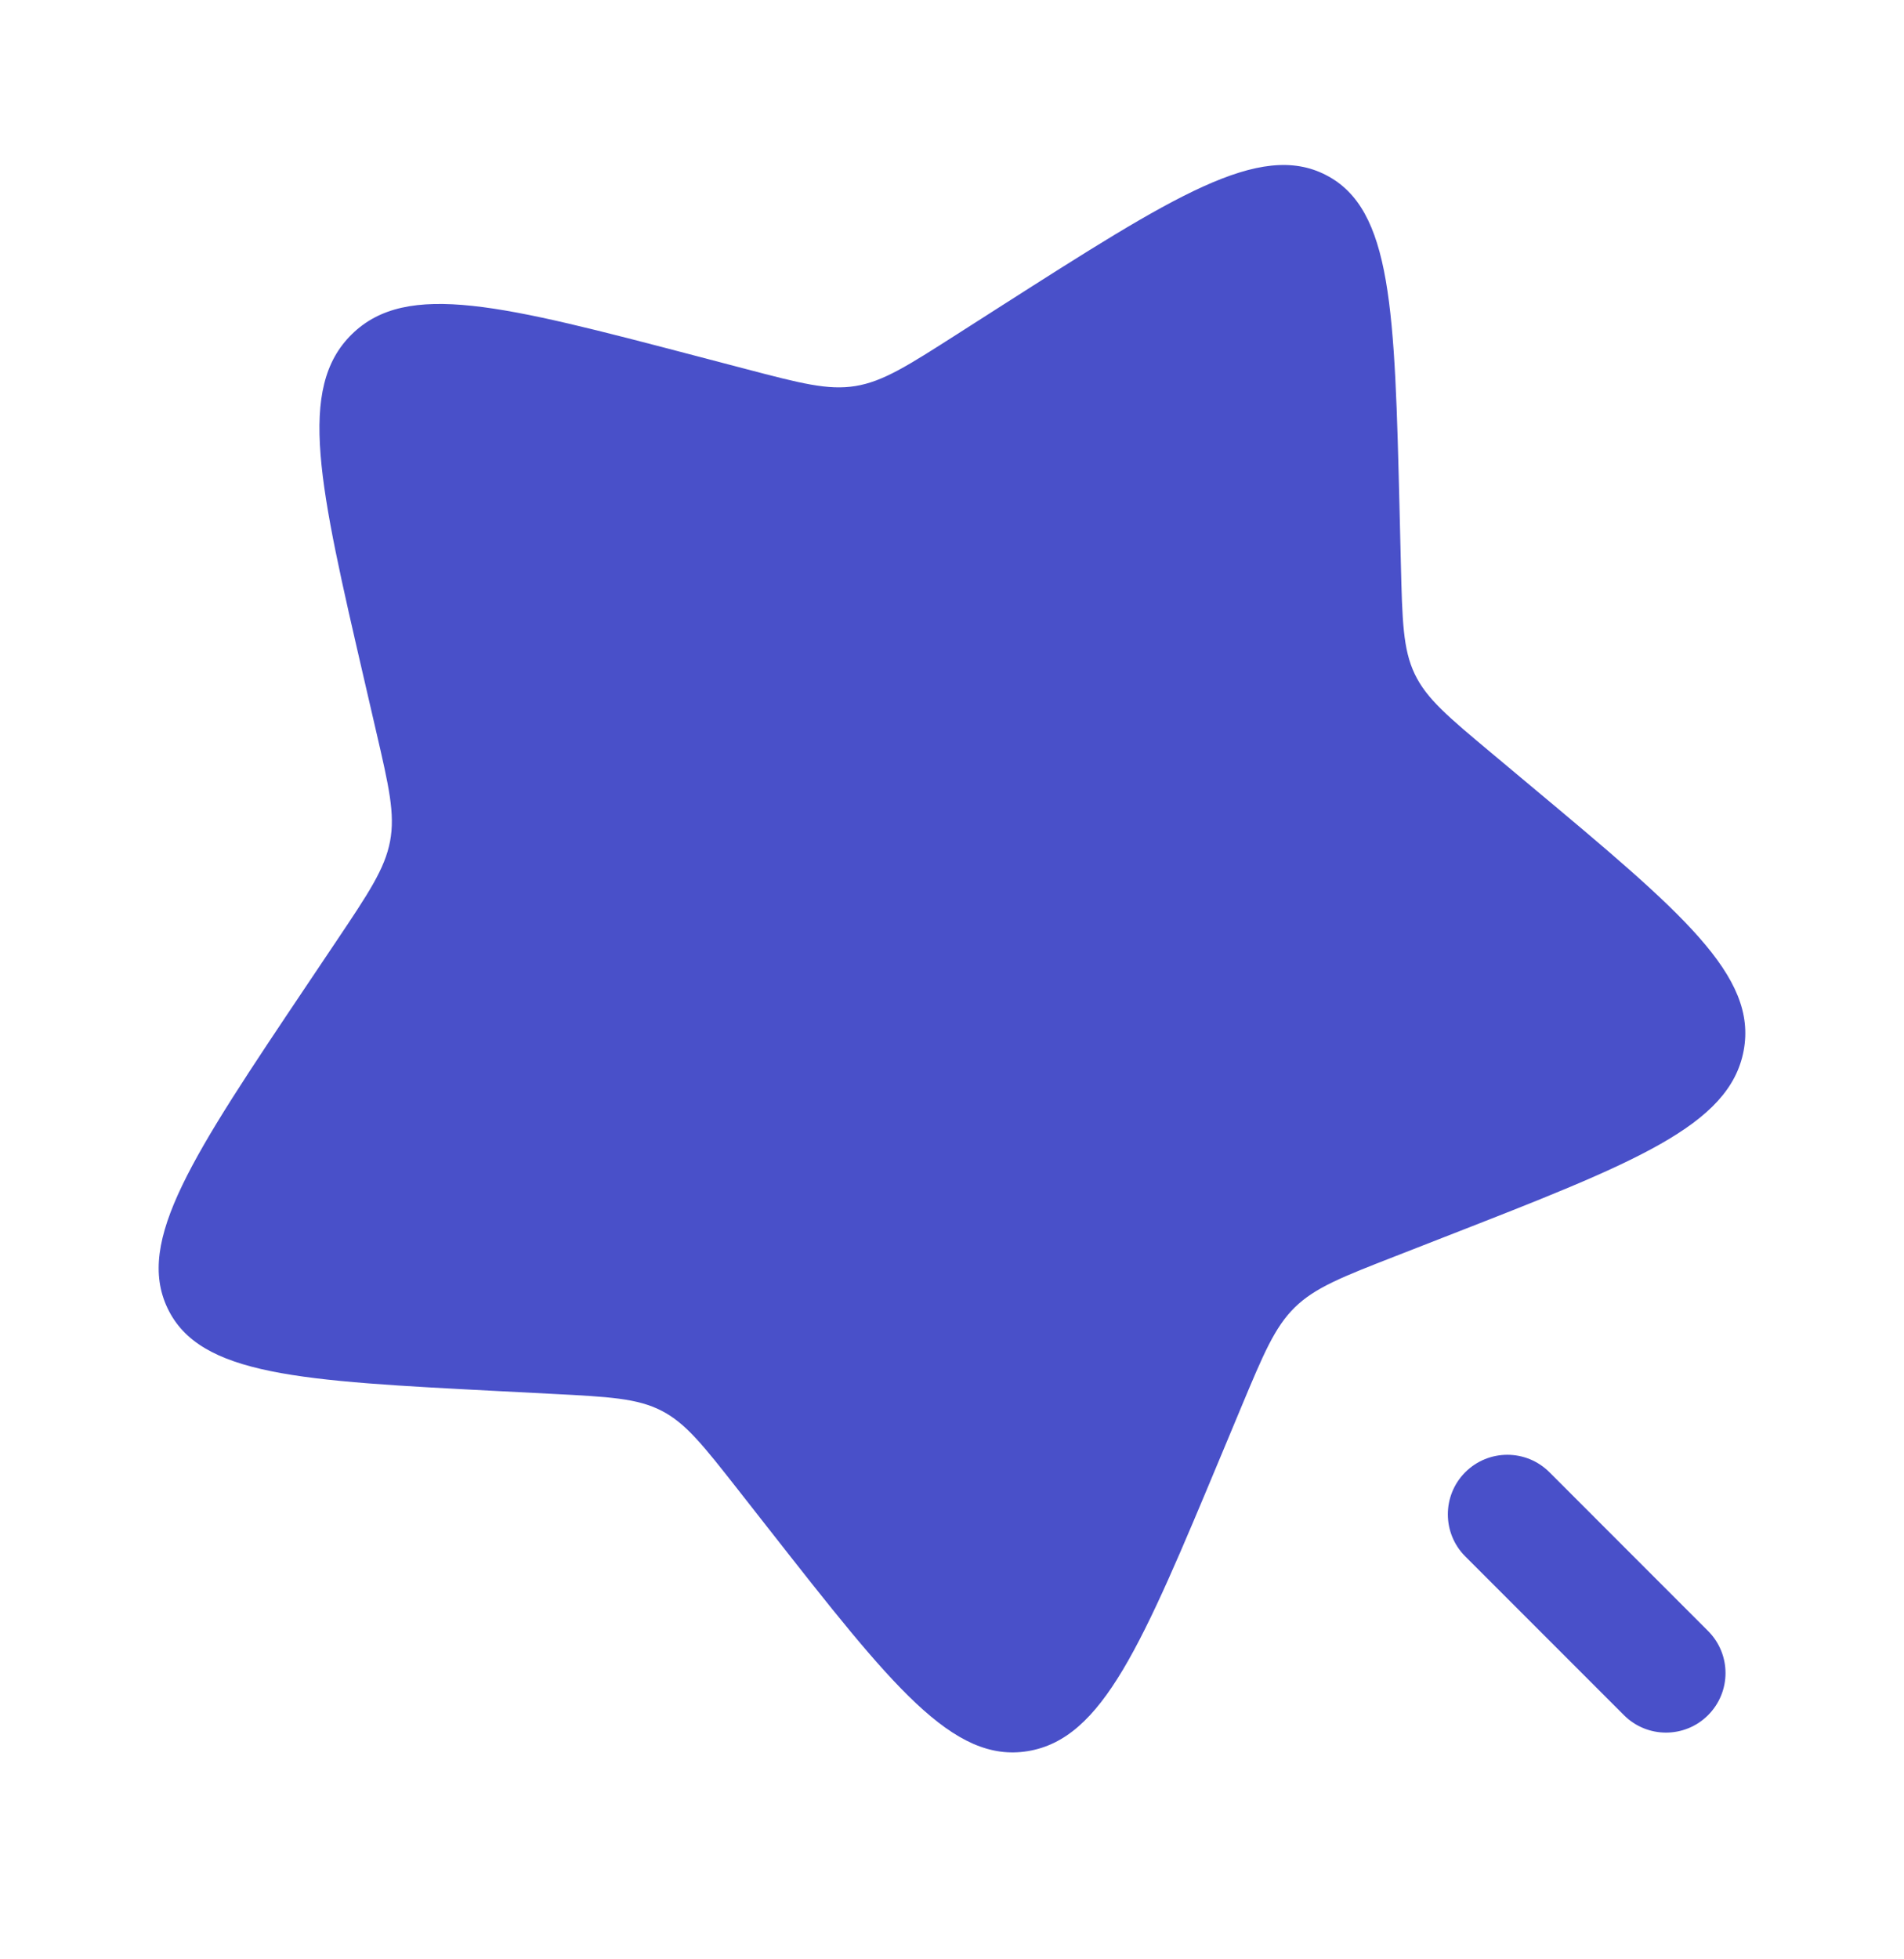 <svg width="35" height="36" viewBox="0 0 35 36" fill="none" xmlns="http://www.w3.org/2000/svg">
<path d="M24.374 3.216C23.156 2.589 21.572 3.601 18.402 5.624L17.582 6.148C16.682 6.723 16.232 7.01 15.726 7.093C15.221 7.175 14.718 7.044 13.711 6.78L12.795 6.54C9.253 5.612 7.482 5.148 6.469 6.14C5.455 7.131 5.869 8.921 6.698 12.502L6.912 13.428C7.148 14.445 7.266 14.954 7.17 15.459C7.074 15.964 6.776 16.409 6.18 17.297L5.637 18.106C3.538 21.234 2.489 22.798 3.08 24.037C3.672 25.277 5.513 25.372 9.194 25.561L10.146 25.61C11.193 25.664 11.716 25.691 12.162 25.921C12.608 26.15 12.927 26.557 13.565 27.369L14.146 28.11C16.39 30.97 17.512 32.401 18.892 32.175C20.272 31.95 20.995 30.218 22.441 26.755L22.815 25.859C23.226 24.875 23.432 24.383 23.803 24.02C24.175 23.657 24.67 23.463 25.661 23.077L26.562 22.725C30.048 21.366 31.791 20.686 32.052 19.307C32.313 17.928 30.92 16.763 28.132 14.434L27.411 13.831C26.619 13.169 26.223 12.838 26.006 12.384C25.789 11.93 25.777 11.404 25.751 10.352L25.728 9.395C25.637 5.694 25.593 3.843 24.374 3.216Z" fill="#4950C9"/>
<path d="M28.482 27.05C28.055 26.623 27.362 26.623 26.935 27.05C26.508 27.477 26.508 28.17 26.935 28.597L29.852 31.514C30.279 31.941 30.971 31.941 31.398 31.514C31.826 31.086 31.826 30.394 31.398 29.967L28.482 27.05Z" fill="#4950C9"/>
</svg>
